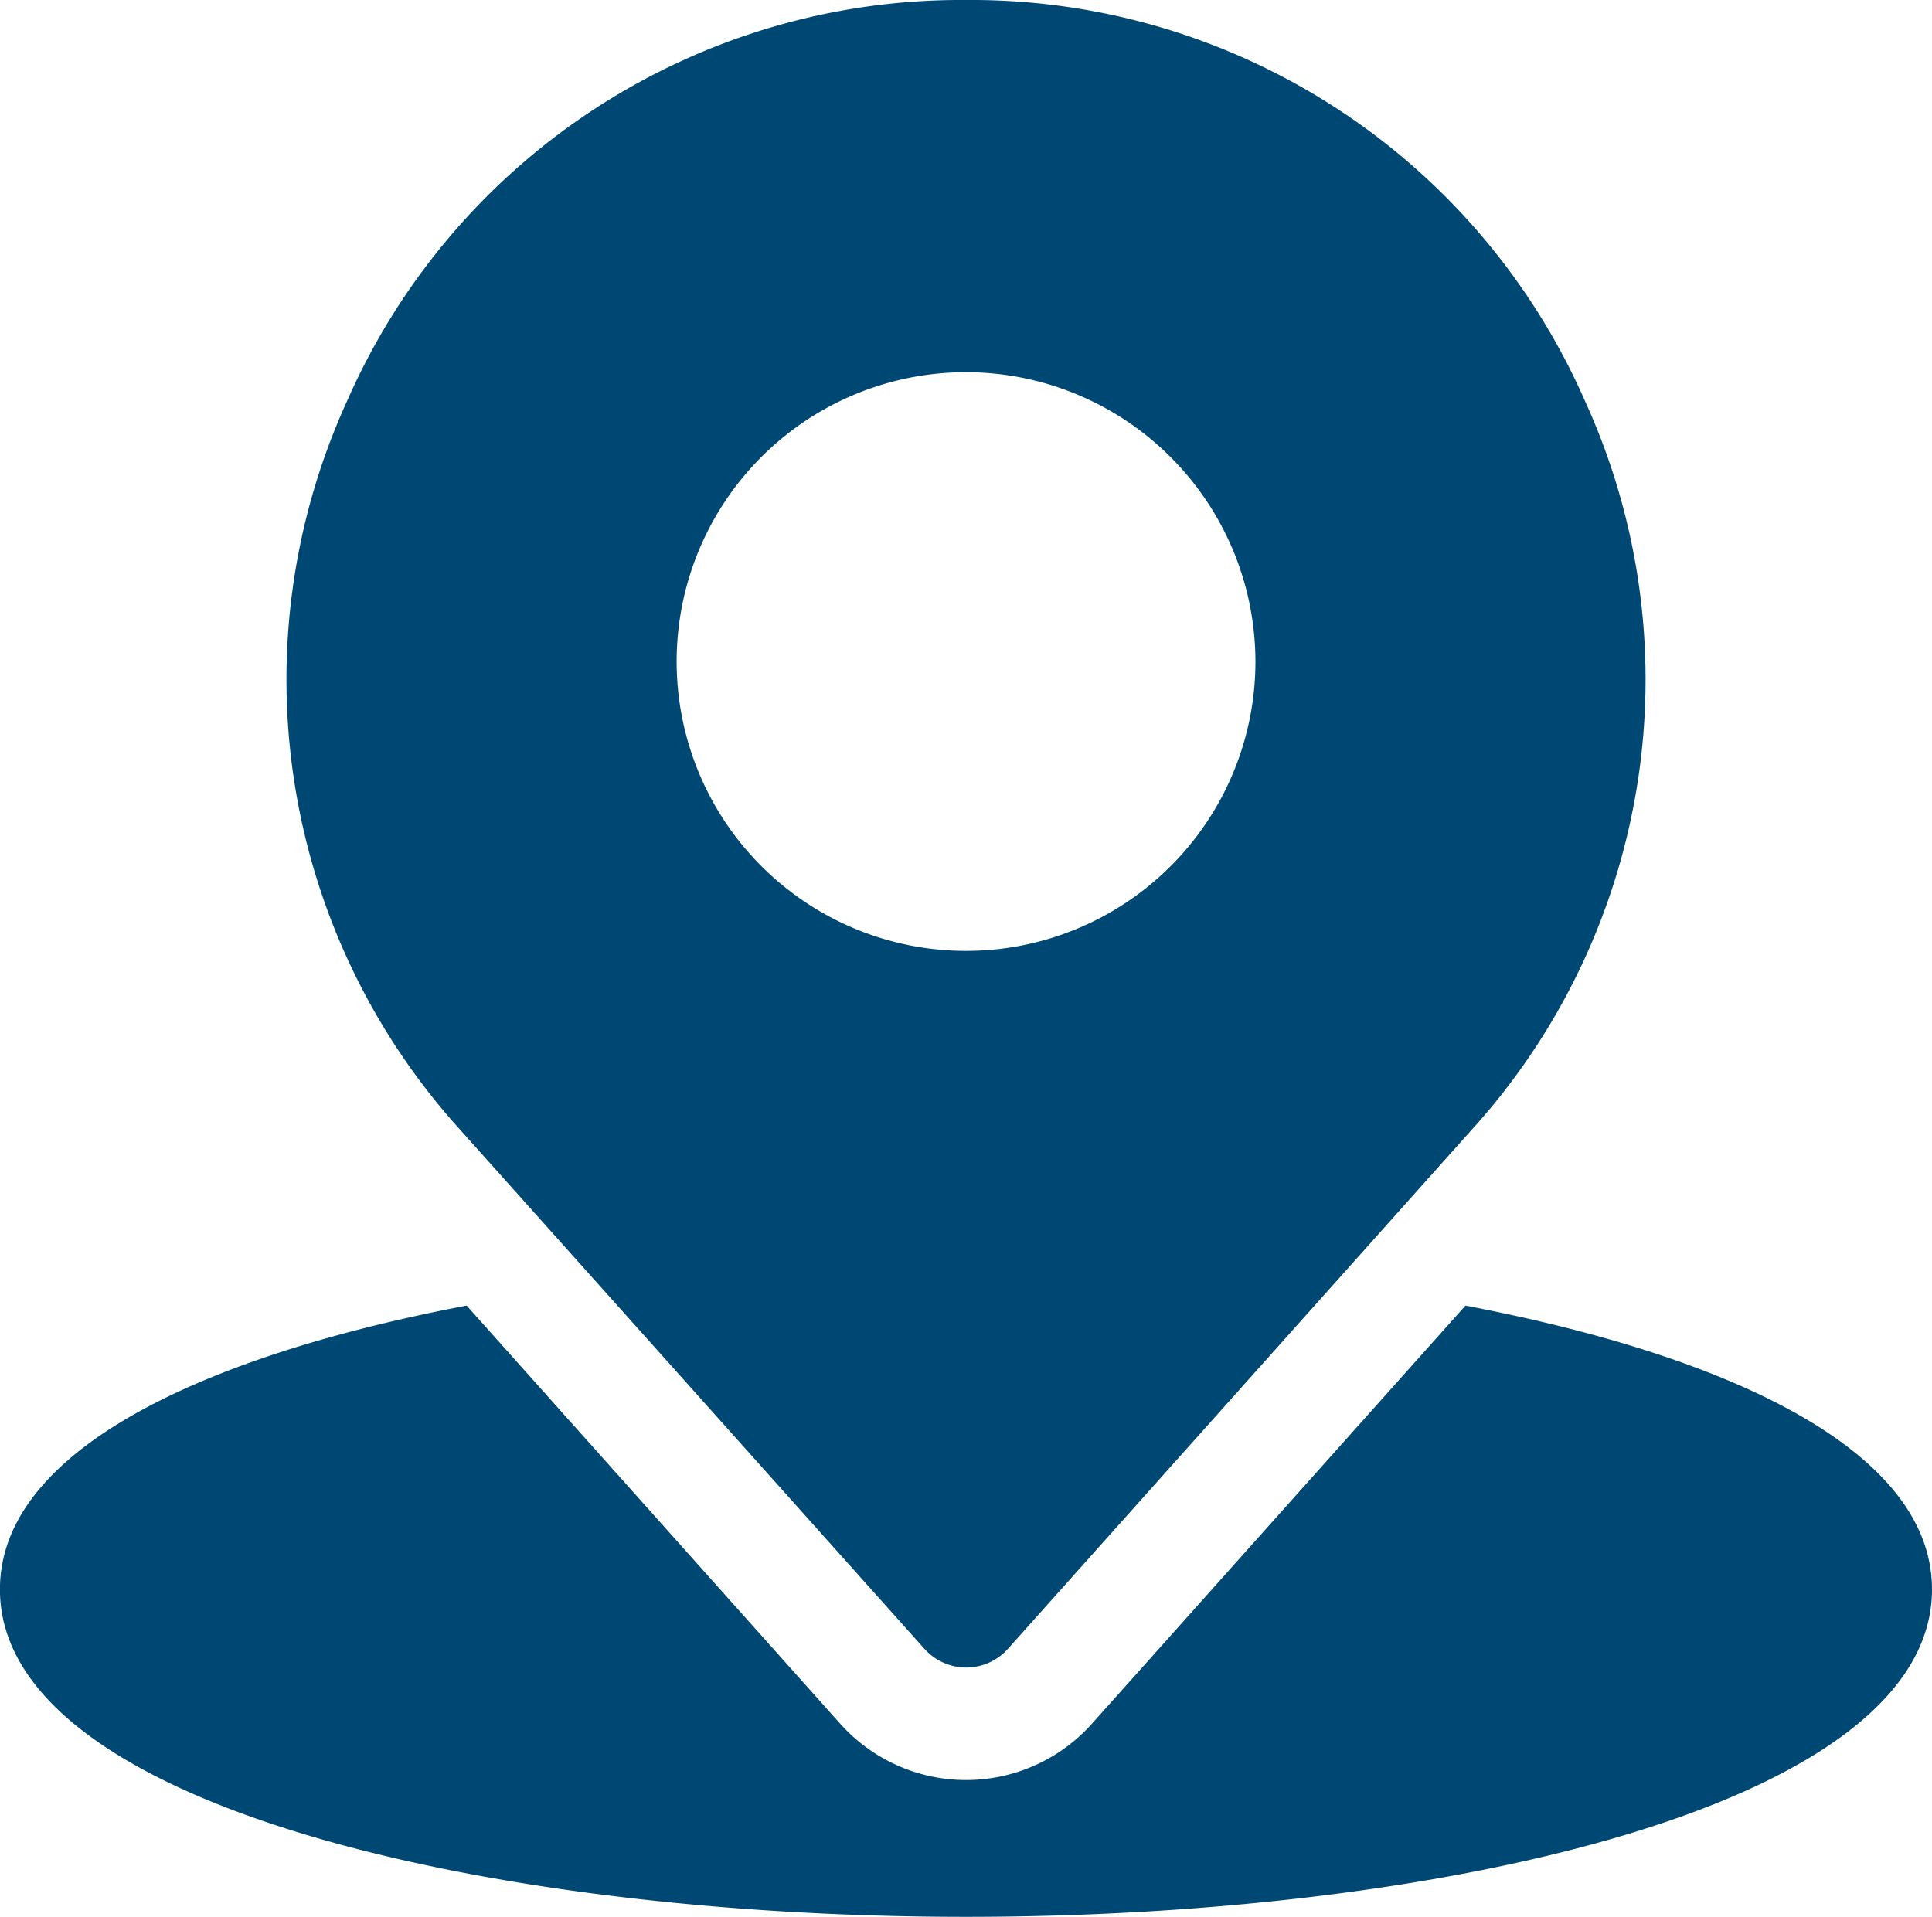 <svg xmlns="http://www.w3.org/2000/svg" width="27.839" height="27.627" viewBox="0 0 27.839 27.627"><defs><style>.a{fill:#004874;}</style></defs><g transform="translate(-39.41 -43.64)"><path class="a" d="M9.79,24.032a.812.812,0,0,1-.6-.27L2.5,16.281A9.661,9.661,0,0,1,.871,5.78,9.659,9.659,0,0,1,9.79,0a9.659,9.659,0,0,1,8.919,5.78,9.658,9.658,0,0,1-1.631,10.5l-6.683,7.481A.809.809,0,0,1,9.79,24.032Zm0-18.668a4.17,4.17,0,1,0,4.17,4.17A4.175,4.175,0,0,0,9.79,5.364Z" transform="translate(43.54 43.64)"/><path class="a" d="M407.105,662.1c-1.082-.082-2.191-.124-3.3-.124s-2.215.042-3.3.124l3.3,3.691Z" transform="translate(-350.478 -600.151)"/><path class="a" d="M60.525,683.37l-5.381,6.024a2.433,2.433,0,0,1-3.627,0l-5.383-6.026c-3.866.736-6.725,2.111-6.725,4.09,0,3.1,7,4.719,13.92,4.719s13.92-1.621,13.92-4.719c0-1.979-2.858-3.354-6.725-4.09Z" transform="translate(0 -620.912)"/></g></svg>